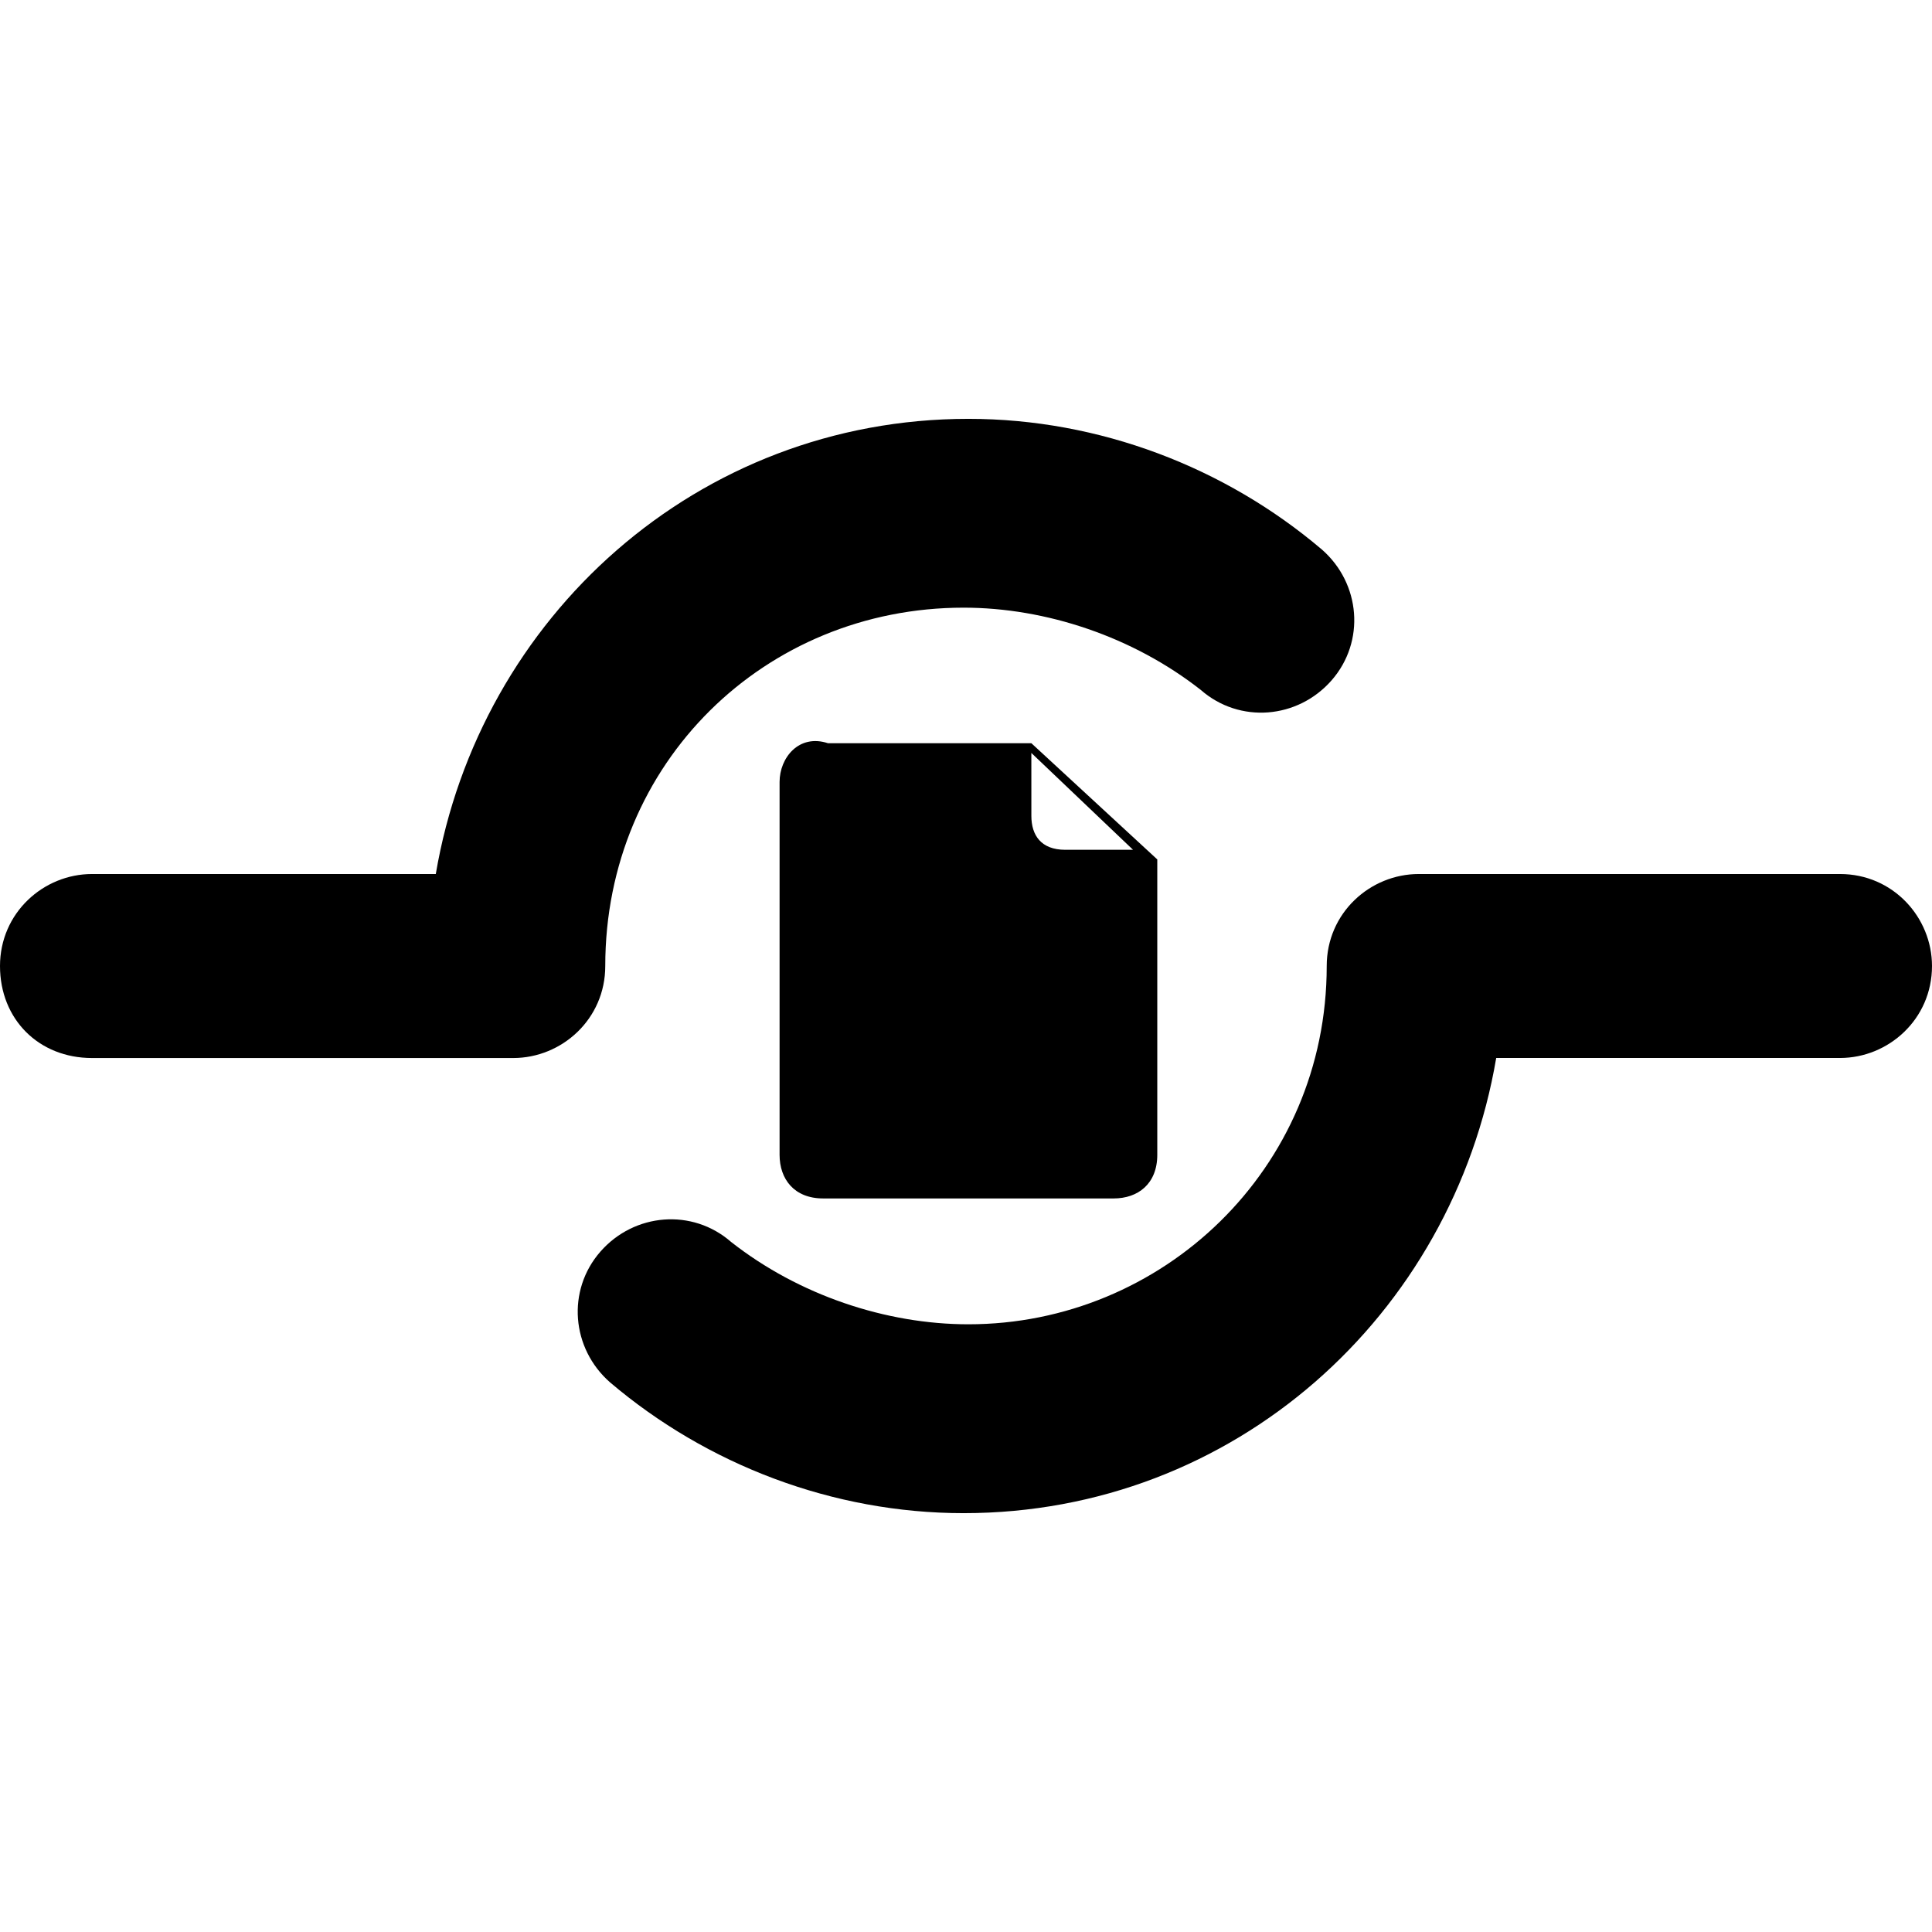 <?xml version="1.0" encoding="iso-8859-1"?>
<!-- Uploaded to: SVG Repo, www.svgrepo.com, Generator: SVG Repo Mixer Tools -->
<!DOCTYPE svg PUBLIC "-//W3C//DTD SVG 1.1//EN" "http://www.w3.org/Graphics/SVG/1.1/DTD/svg11.dtd">
<svg fill="#000000" version="1.1" id="Capa_1" xmlns="http://www.w3.org/2000/svg" xmlns:xlink="http://www.w3.org/1999/xlink" 
	 width="800px" height="800px" viewBox="0 0 89.376 89.376"
	 xml:space="preserve">
<g>
	<g>
		<g>
			<path d="M36.064,36.174v17.248c0,1.121,0.672,2.019,2.016,2.019h10.08h3.361c1.119,0,2.016-0.672,2.016-2.019V39.758
				l-5.824-5.375h-9.407C36.959,33.937,36.064,35.056,36.064,36.174z M47.711,34.832l4.704,4.48h-3.136
				c-1.12,0-1.567-0.673-1.567-1.568L47.711,34.832L47.711,34.832z"/>
			<path d="M44.576,28.111c3.808,0,7.84,1.345,10.976,3.808c1.794,1.568,4.48,1.345,6.05-0.447c1.566-1.792,1.344-4.479-0.449-6.049
				c-4.479-3.807-10.303-6.047-16.353-6.047c-12.544,0-22.624,9.185-24.64,21.057H4.255C2.016,40.433,0,42.225,0,44.689
				c0,2.463,1.792,4.256,4.256,4.256h19.488c2.24,0,4.256-1.793,4.256-4.256C28,35.28,35.392,28.111,44.576,28.111z"/>
			<path d="M85.12,40.433H65.631c-2.238,0-4.256,1.792-4.256,4.256c0,9.406-7.616,16.574-16.576,16.574
				c-3.808,0-7.84-1.345-10.976-3.808c-1.792-1.567-4.479-1.345-6.048,0.446c-1.569,1.793-1.344,4.48,0.448,6.05
				C32.704,67.758,38.528,70,44.576,70c12.544,0,22.625-9.184,24.64-21.057H85.12c2.239,0,4.256-1.791,4.256-4.256
				C89.375,42.448,87.583,40.433,85.12,40.433z"/>
		</g>
	</g>
</g>
</svg>